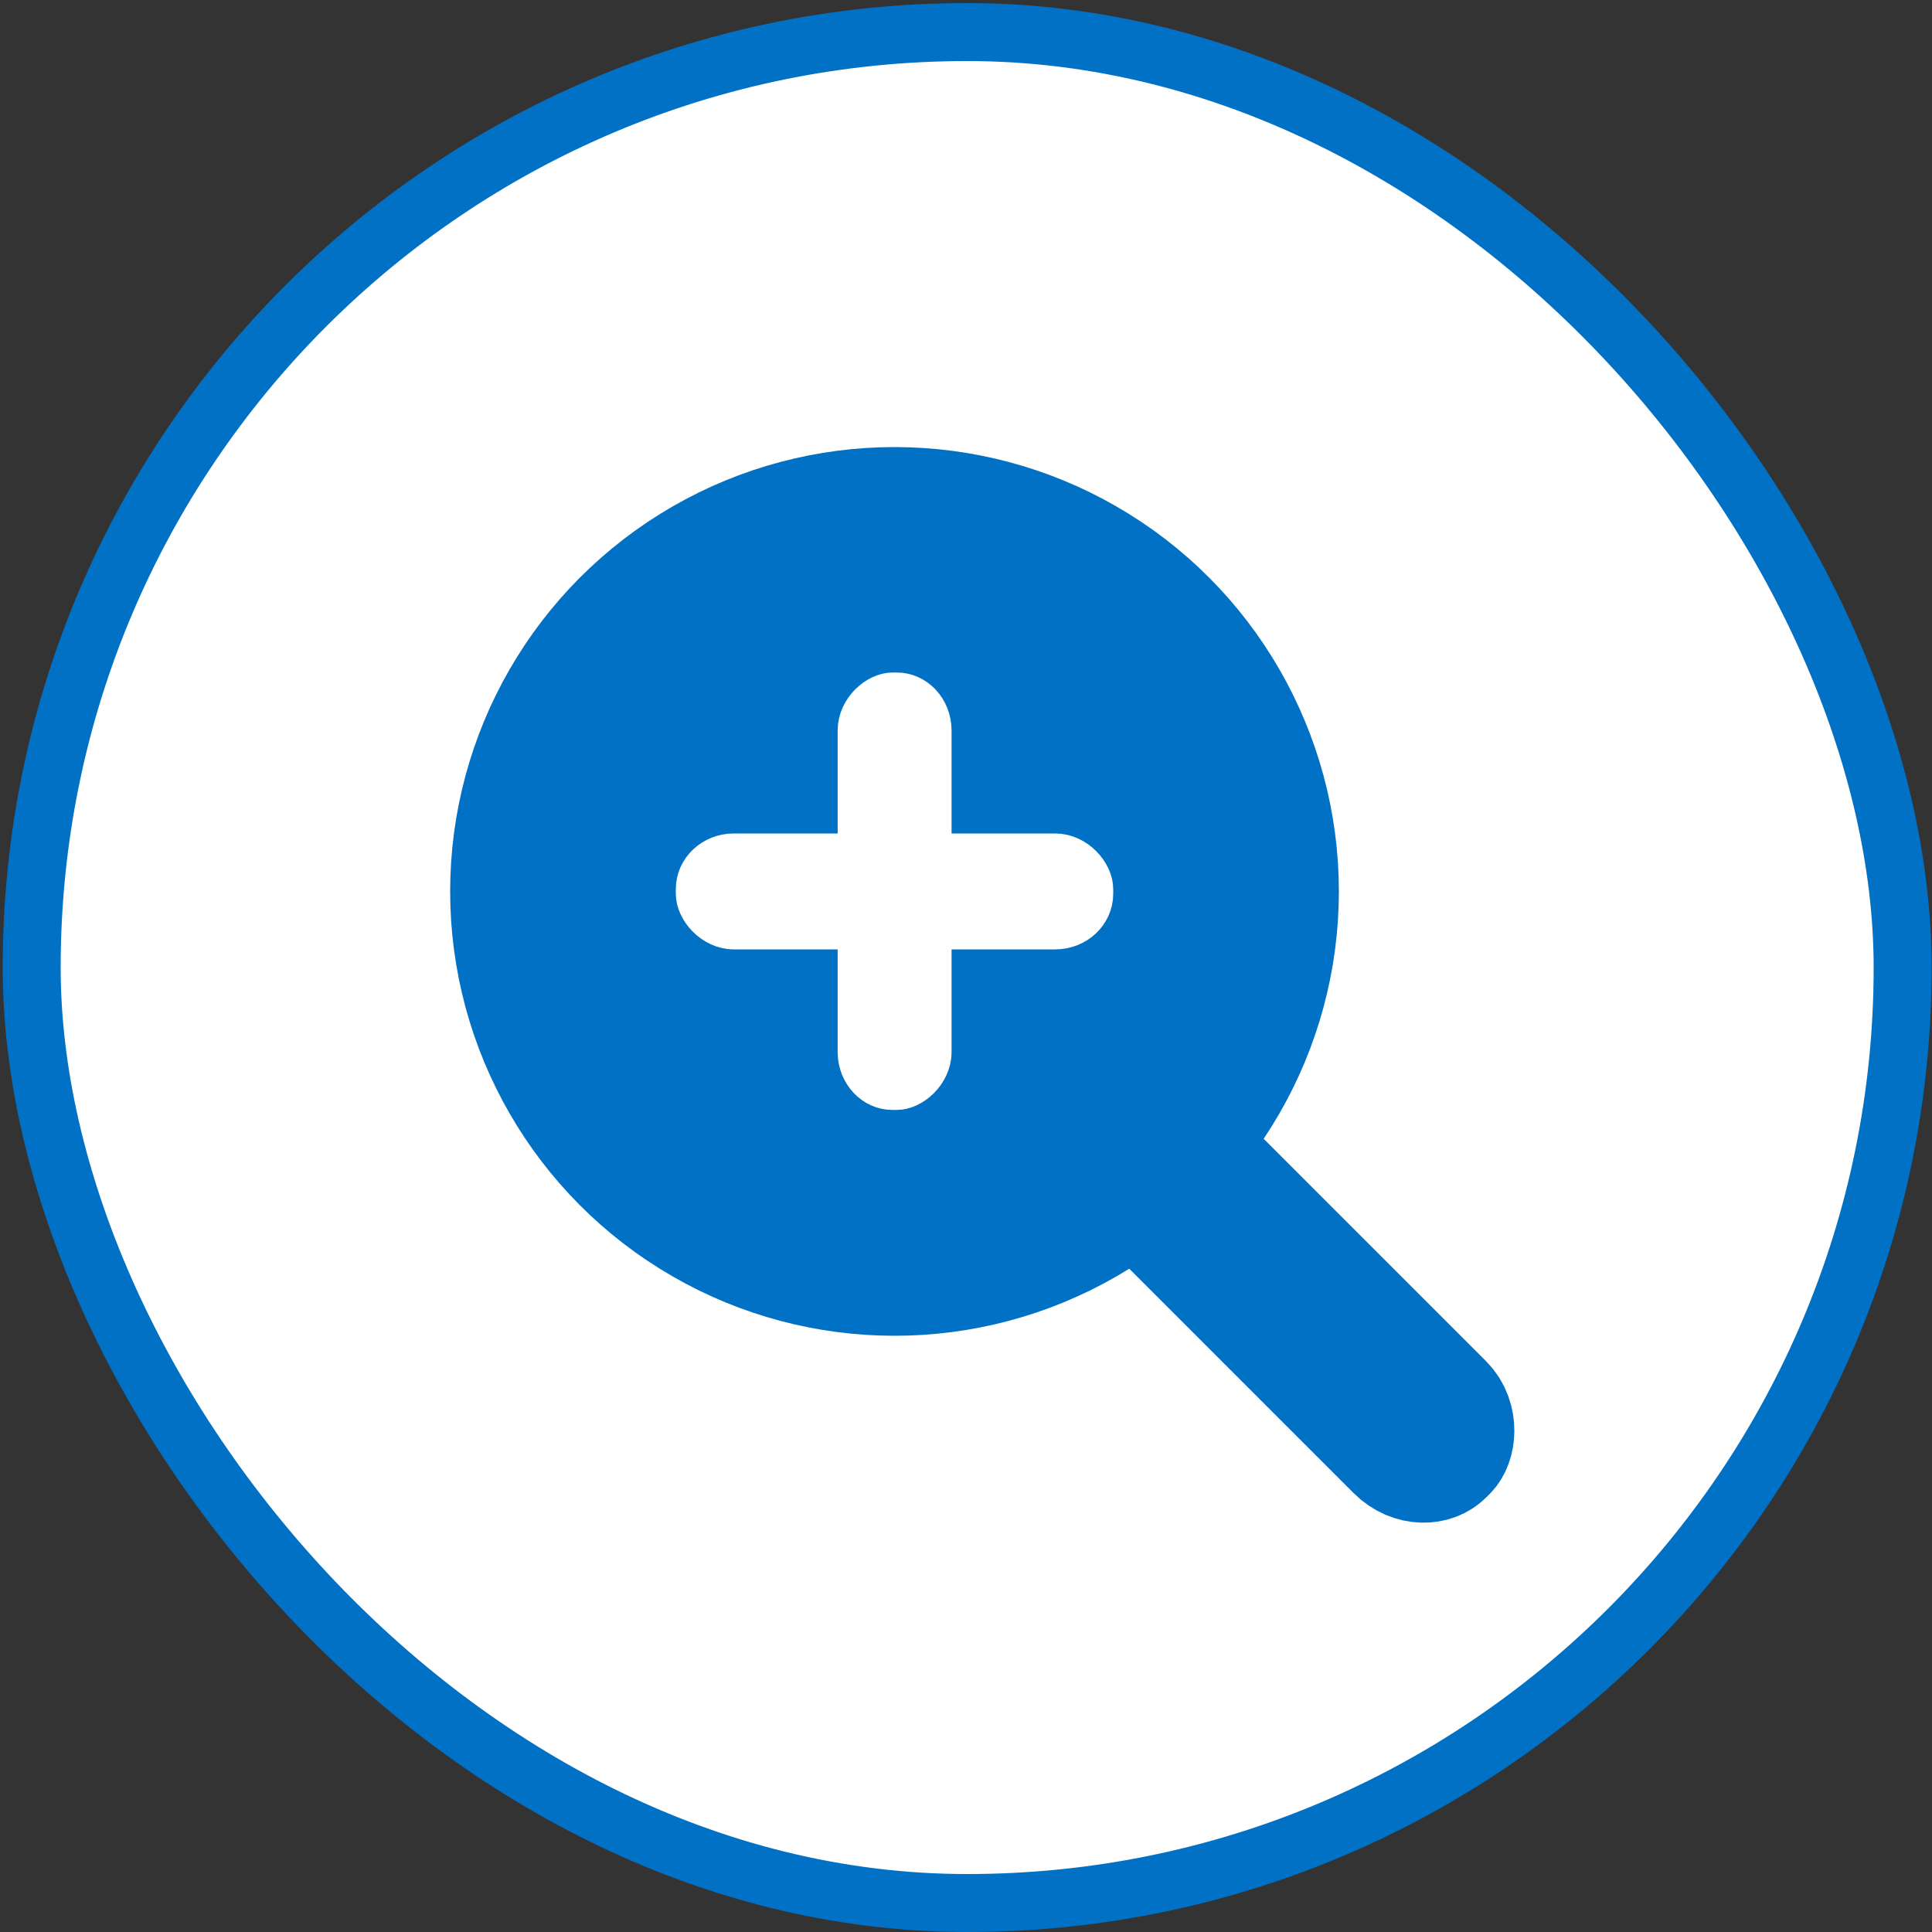 <?xml version="1.0" encoding="UTF-8"?>
<!DOCTYPE svg PUBLIC "-//W3C//DTD SVG 1.1//EN" "http://www.w3.org/Graphics/SVG/1.1/DTD/svg11.dtd">
<!-- Creator: CorelDRAW X7 -->
<svg xmlns="http://www.w3.org/2000/svg" xml:space="preserve" width="50mm" height="50mm" version="1.1" style="shape-rendering:geometricPrecision; text-rendering:geometricPrecision; image-rendering:optimizeQuality; fill-rule:evenodd; clip-rule:evenodd"
viewBox="0 0 5000 5000"
 xmlns:xlink="http://www.w3.org/1999/xlink">
 <rect x="0" y="0" width="5000" height="5000" fill="#333333" stroke="none"/>
 <defs>
  <style type="text/css">
   <![CDATA[
    .str2 {stroke:white;stroke-width:100}
    .str1 {stroke:#0171C5;stroke-width:300}
    .str0 {stroke:#0171C5;stroke-width:150}
    .fil1 {fill:#0171C5}
    .fil0 {fill:white}
   ]]>
  </style>
 </defs>
 <g id="Vrstva_x0020_1">
  <rect class="fil0 str0" x="82" y="83" width="4842" height="4842" rx="2500" ry="2500"/>
  <circle class="fil1 str1" cx="2315" cy="2307" r="1000"/>
  <rect class="fil1 str1" transform="matrix(-0.707 -0.707 0.668 -0.668 3674.52 3835.03)" width="1032" height="212" rx="100" ry="100"/>
  <rect class="fil0 str2" x="1799" y="2207" width="1032" height="200" rx="100" ry="94"/>
  <rect class="fil0 str2" transform="matrix(2.62625E-014 -1 0.945 2.46913E-014 2215.06 2822.48)" width="1032" height="212" rx="100" ry="100"/>
 </g>
</svg>
